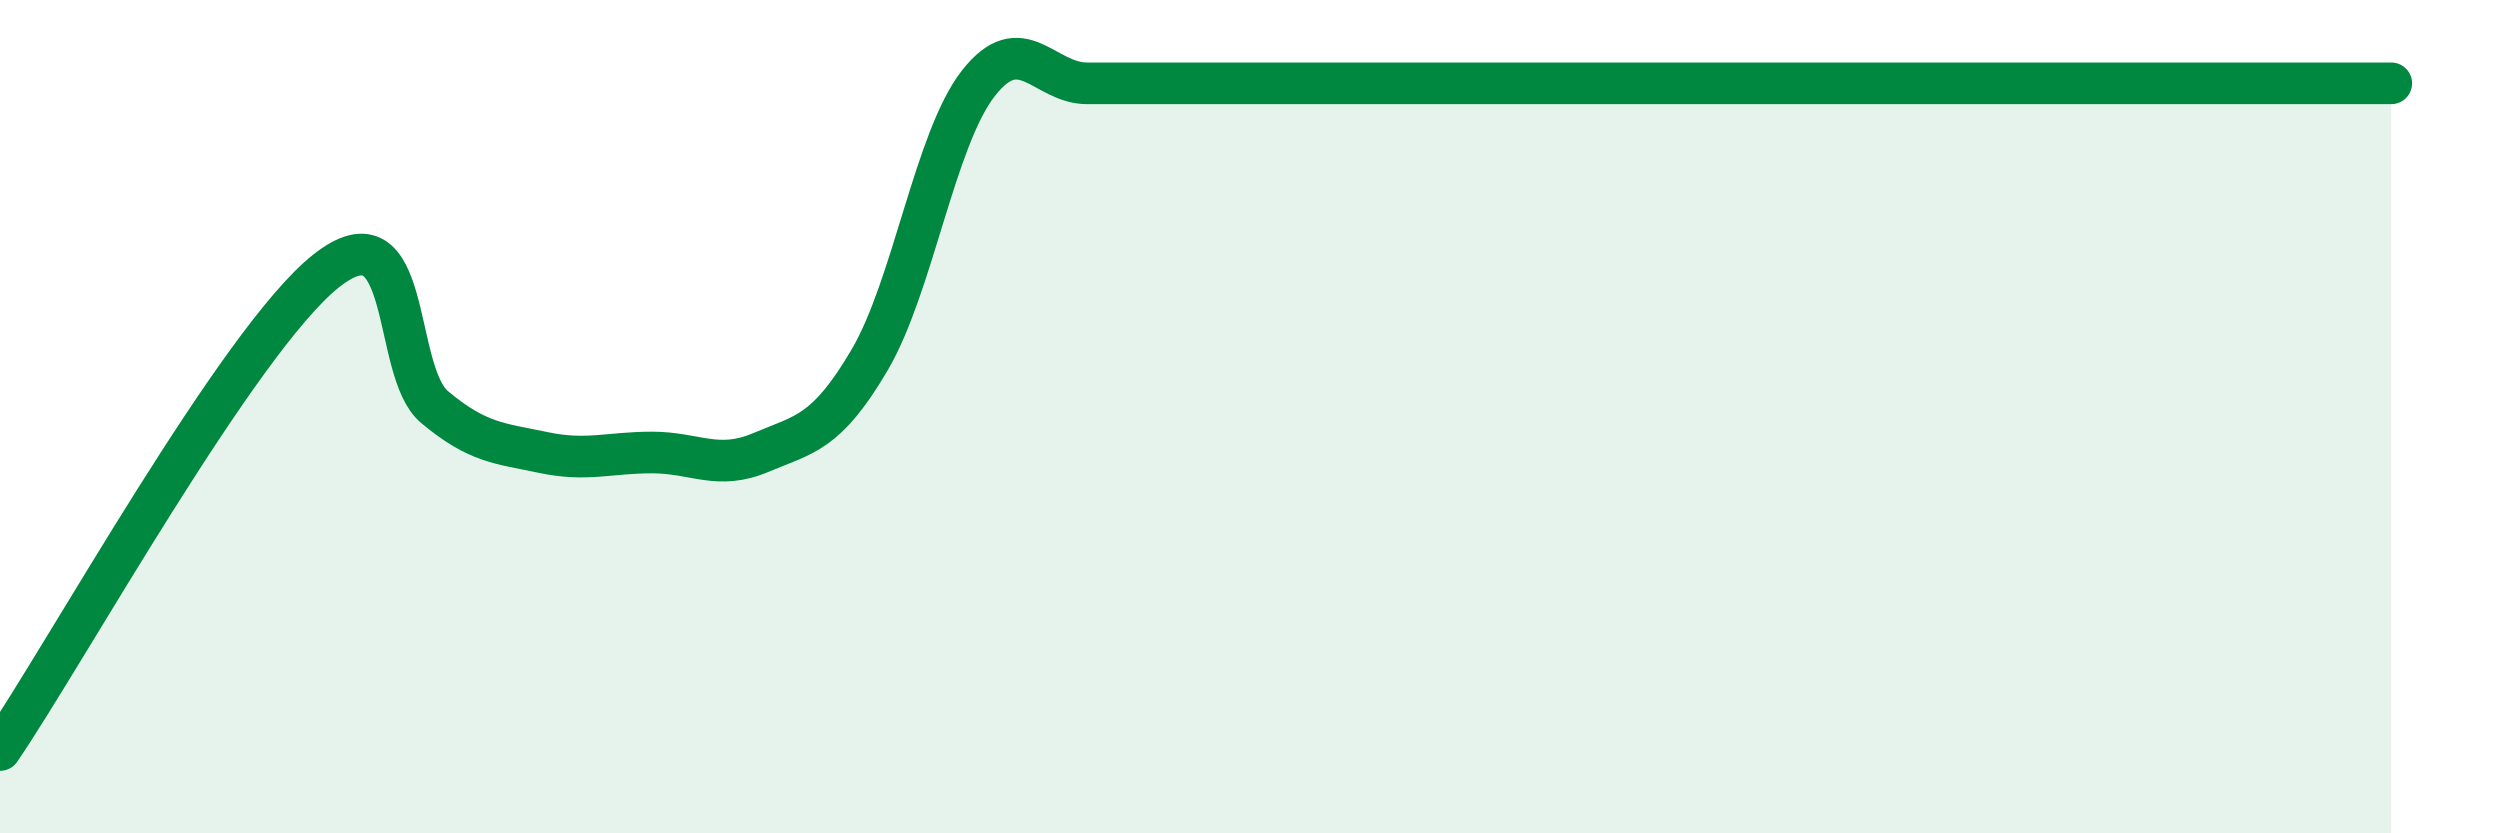 
    <svg width="60" height="20" viewBox="0 0 60 20" xmlns="http://www.w3.org/2000/svg">
      <path
        d="M 0,18 C 1.57,15.7 5.74,8.15 7.83,6.5 C 9.92,4.85 9.39,8.9 10.43,9.77 C 11.47,10.64 12,10.64 13.04,10.86 C 14.08,11.08 14.61,10.86 15.65,10.86 C 16.69,10.86 17.22,11.3 18.26,10.86 C 19.3,10.42 19.83,10.41 20.87,8.64 C 21.91,6.87 22.44,3.33 23.48,2 C 24.52,0.67 25.05,2 26.09,2 C 27.13,2 27.66,2 28.7,2 C 29.74,2 30.26,2 31.3,2 C 32.34,2 32.87,2 33.91,2 C 34.95,2 35.48,2 36.52,2 C 37.56,2 38.09,2 39.13,2 C 40.17,2 40.7,2 41.74,2 C 42.78,2 43.31,2 44.35,2 C 45.39,2 45.92,2 46.96,2 C 48,2 48.53,2 49.57,2 C 50.61,2 51.13,2 52.17,2 C 53.21,2 53.74,2 54.78,2 C 55.82,2 56.87,2 57.39,2L57.39 20L0 20Z"
        fill="#008740"
        opacity="0.1"
        stroke-linecap="round"
        stroke-linejoin="round"
      />
      <path
        d="M 0,18 C 1.57,15.7 5.74,8.15 7.83,6.5 C 9.92,4.85 9.39,8.9 10.43,9.77 C 11.47,10.64 12,10.64 13.04,10.86 C 14.08,11.08 14.61,10.86 15.65,10.86 C 16.69,10.86 17.22,11.3 18.26,10.86 C 19.3,10.42 19.83,10.41 20.87,8.64 C 21.91,6.87 22.44,3.33 23.48,2 C 24.52,0.67 25.05,2 26.09,2 C 27.13,2 27.66,2 28.7,2 C 29.74,2 30.26,2 31.3,2 C 32.34,2 32.87,2 33.91,2 C 34.95,2 35.48,2 36.52,2 C 37.56,2 38.09,2 39.13,2 C 40.17,2 40.7,2 41.74,2 C 42.78,2 43.31,2 44.35,2 C 45.39,2 45.92,2 46.96,2 C 48,2 48.53,2 49.57,2 C 50.61,2 51.13,2 52.17,2 C 53.21,2 53.74,2 54.78,2 C 55.82,2 56.87,2 57.39,2"
        stroke="#008740"
        stroke-width="1"
        fill="none"
        stroke-linecap="round"
        stroke-linejoin="round"
      />
    </svg>
  